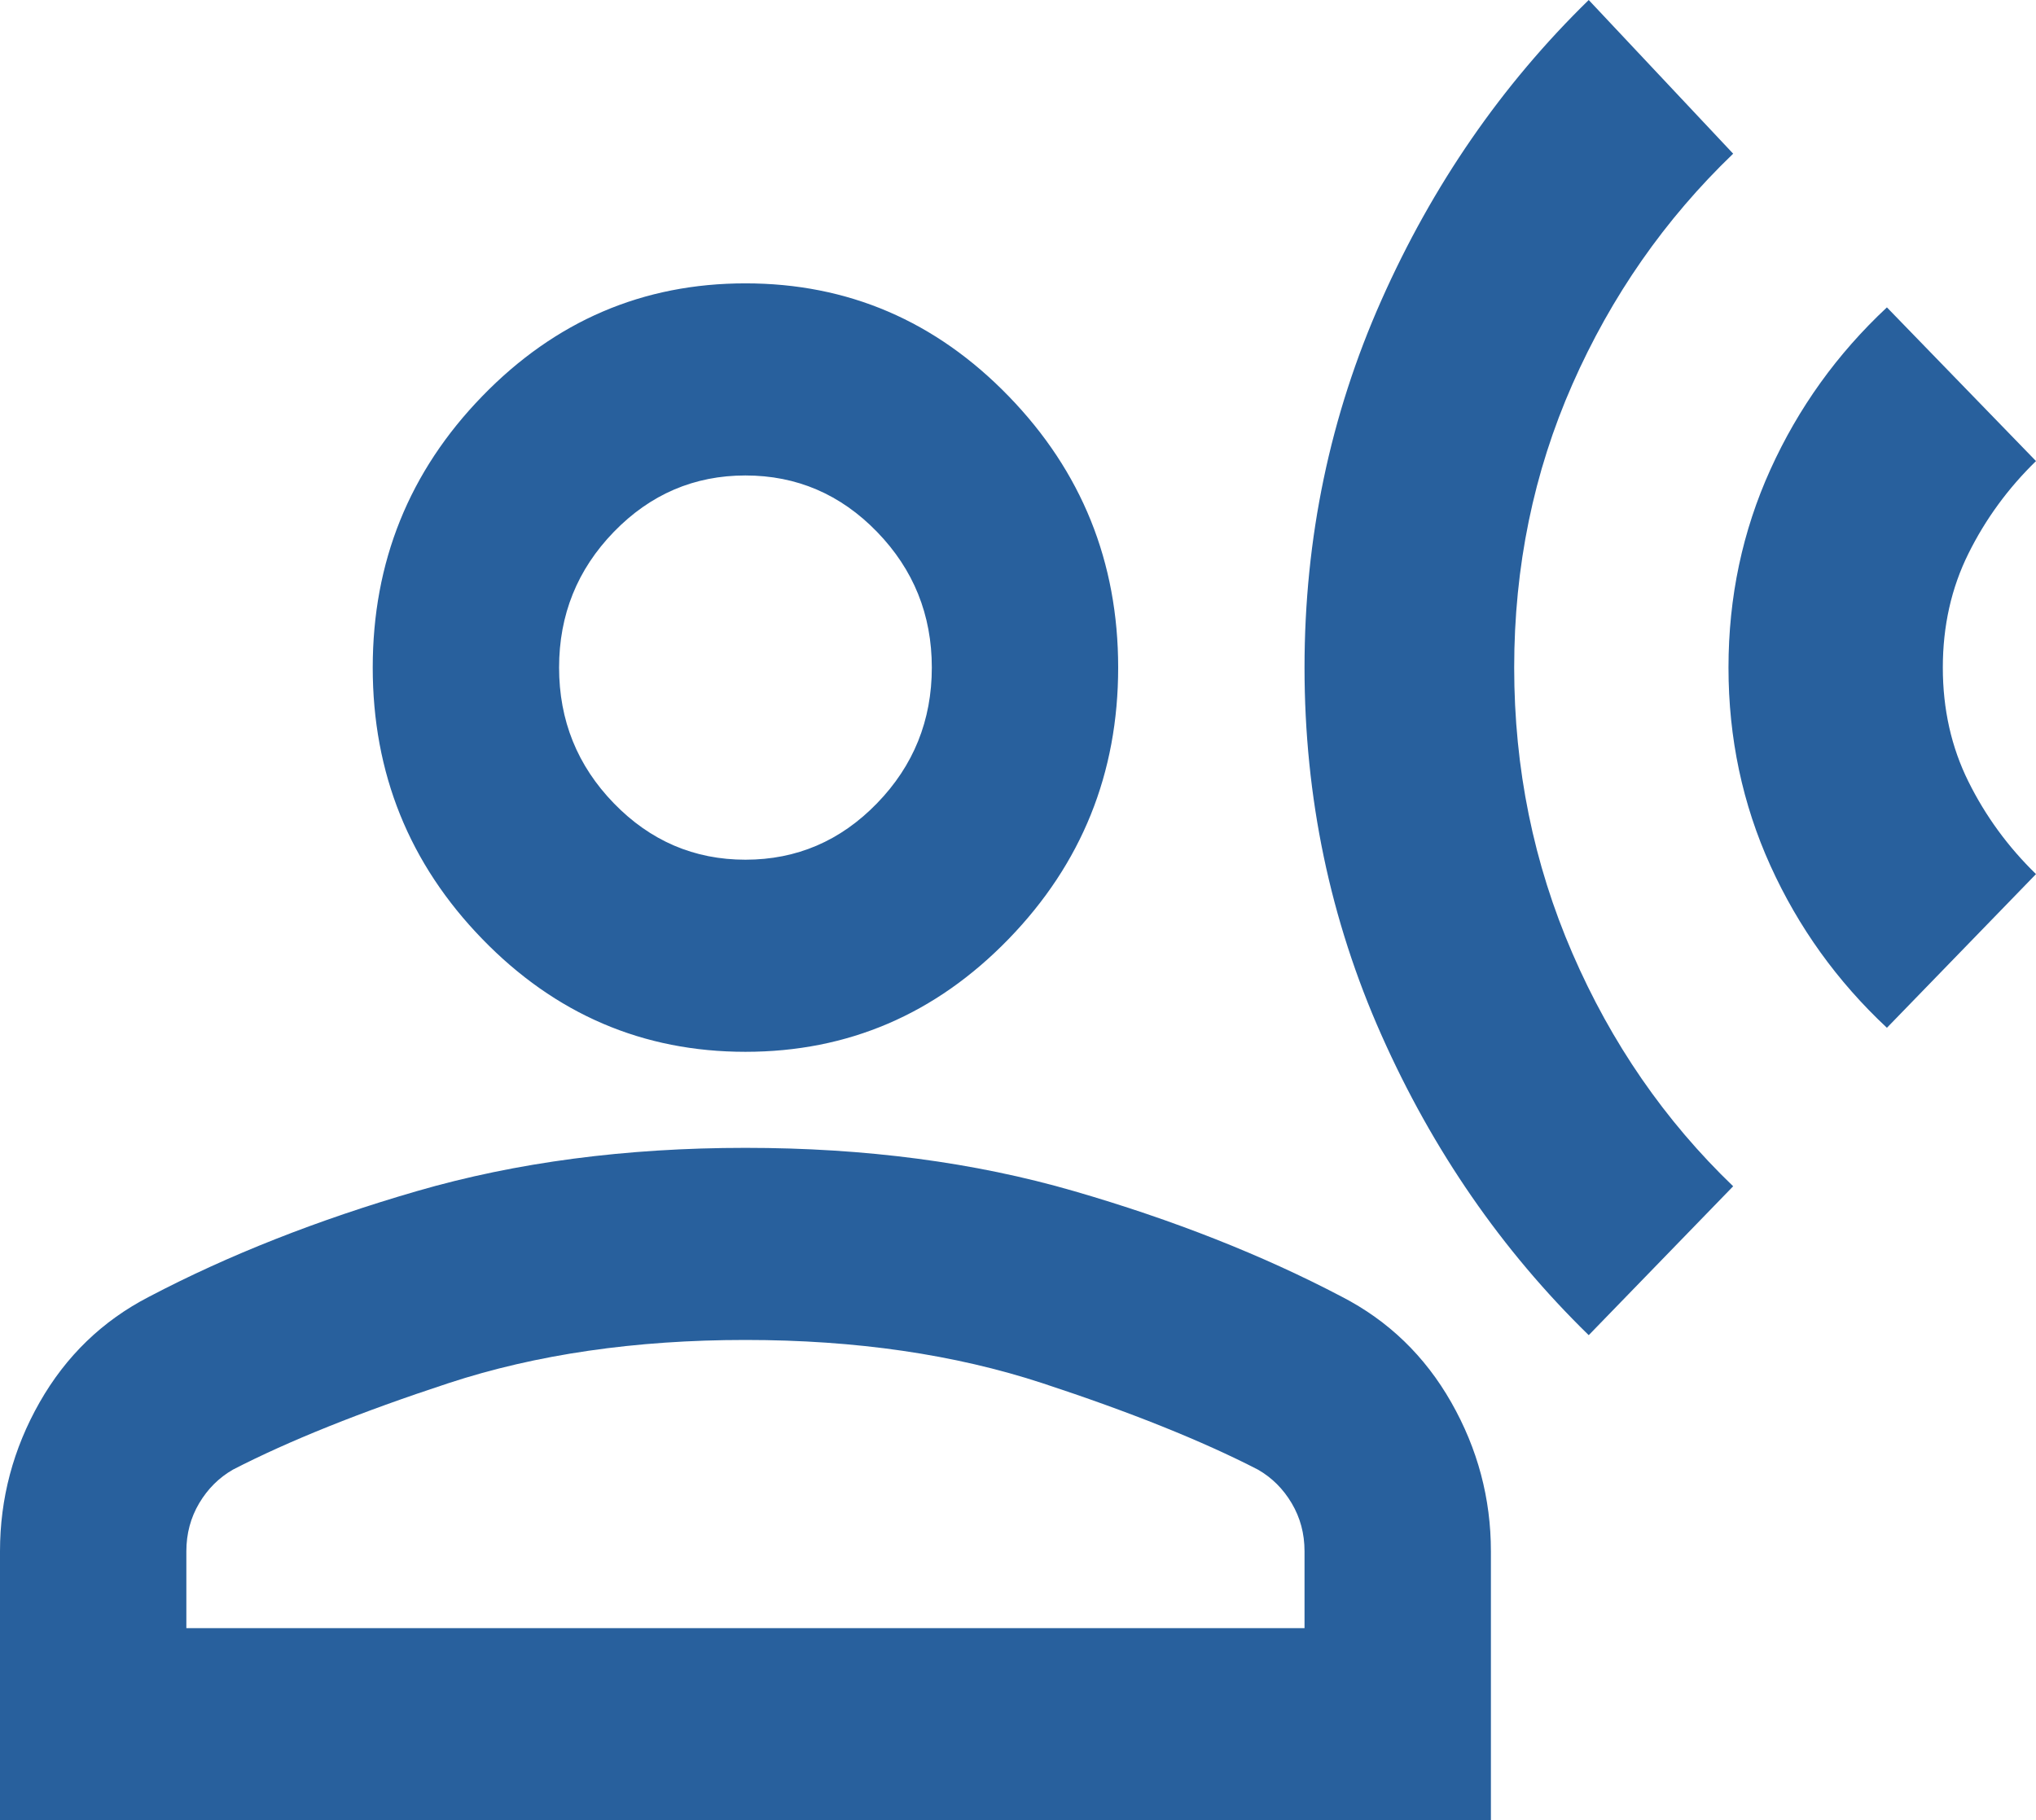 <svg width="85" height="76" viewBox="0 0 85 76" fill="none" xmlns="http://www.w3.org/2000/svg">
<path d="M66.327 55.747C62.696 52.204 59.811 48.026 57.672 43.214C55.532 38.401 54.462 33.288 54.462 27.873C54.462 22.459 55.532 17.346 57.672 12.533C59.811 7.72 62.696 3.543 66.327 0L72.357 6.417C69.504 9.157 67.267 12.366 65.647 16.042C64.026 19.719 63.215 23.662 63.215 27.873C63.215 32.084 64.026 36.062 65.647 39.805C67.267 43.548 69.504 46.79 72.357 49.53L66.327 55.747ZM78.776 42.913C76.701 40.974 75.08 38.719 73.913 36.145C72.746 33.572 72.162 30.814 72.162 27.873C72.162 24.932 72.746 22.175 73.913 19.602C75.08 17.028 76.701 14.772 78.776 12.834L85 19.251C83.833 20.387 82.893 21.674 82.18 23.111C81.466 24.548 81.11 26.135 81.11 27.873C81.11 29.611 81.466 31.199 82.18 32.636C82.893 34.073 83.833 35.36 85 36.496L78.776 42.913ZM31.121 43.916C26.842 43.916 23.179 42.345 20.132 39.203C17.084 36.062 15.561 32.285 15.561 27.873C15.561 23.462 17.084 19.685 20.132 16.544C23.179 13.402 26.842 11.831 31.121 11.831C35.401 11.831 39.064 13.402 42.111 16.544C45.158 19.685 46.682 23.462 46.682 27.873C46.682 32.285 45.158 36.062 42.111 39.203C39.064 42.345 35.401 43.916 31.121 43.916ZM0 76V64.77C0 62.565 0.551 60.492 1.653 58.554C2.756 56.616 4.279 55.145 6.224 54.142C9.531 52.405 13.259 50.934 17.409 49.731C21.558 48.528 26.129 47.926 31.121 47.926C36.114 47.926 40.685 48.528 44.834 49.731C48.984 50.934 52.712 52.405 56.018 54.142C57.963 55.145 59.487 56.616 60.589 58.554C61.691 60.492 62.243 62.565 62.243 64.77V76H0ZM7.78 67.979H54.462V64.77C54.462 64.035 54.284 63.367 53.927 62.765C53.571 62.164 53.101 61.696 52.517 61.361C50.183 60.158 47.184 58.955 43.521 57.752C39.858 56.549 35.725 55.947 31.121 55.947C26.518 55.947 22.385 56.549 18.721 57.752C15.058 58.955 12.059 60.158 9.725 61.361C9.142 61.696 8.672 62.164 8.315 62.765C7.959 63.367 7.78 64.035 7.78 64.77V67.979ZM31.121 35.895C33.261 35.895 35.093 35.109 36.616 33.538C38.14 31.968 38.902 30.079 38.902 27.873C38.902 25.668 38.14 23.779 36.616 22.208C35.093 20.638 33.261 19.852 31.121 19.852C28.982 19.852 27.15 20.638 25.626 22.208C24.103 23.779 23.341 25.668 23.341 27.873C23.341 30.079 24.103 31.968 25.626 33.538C27.15 35.109 28.982 35.895 31.121 35.895Z" fill="#28609D"/>
</svg>
